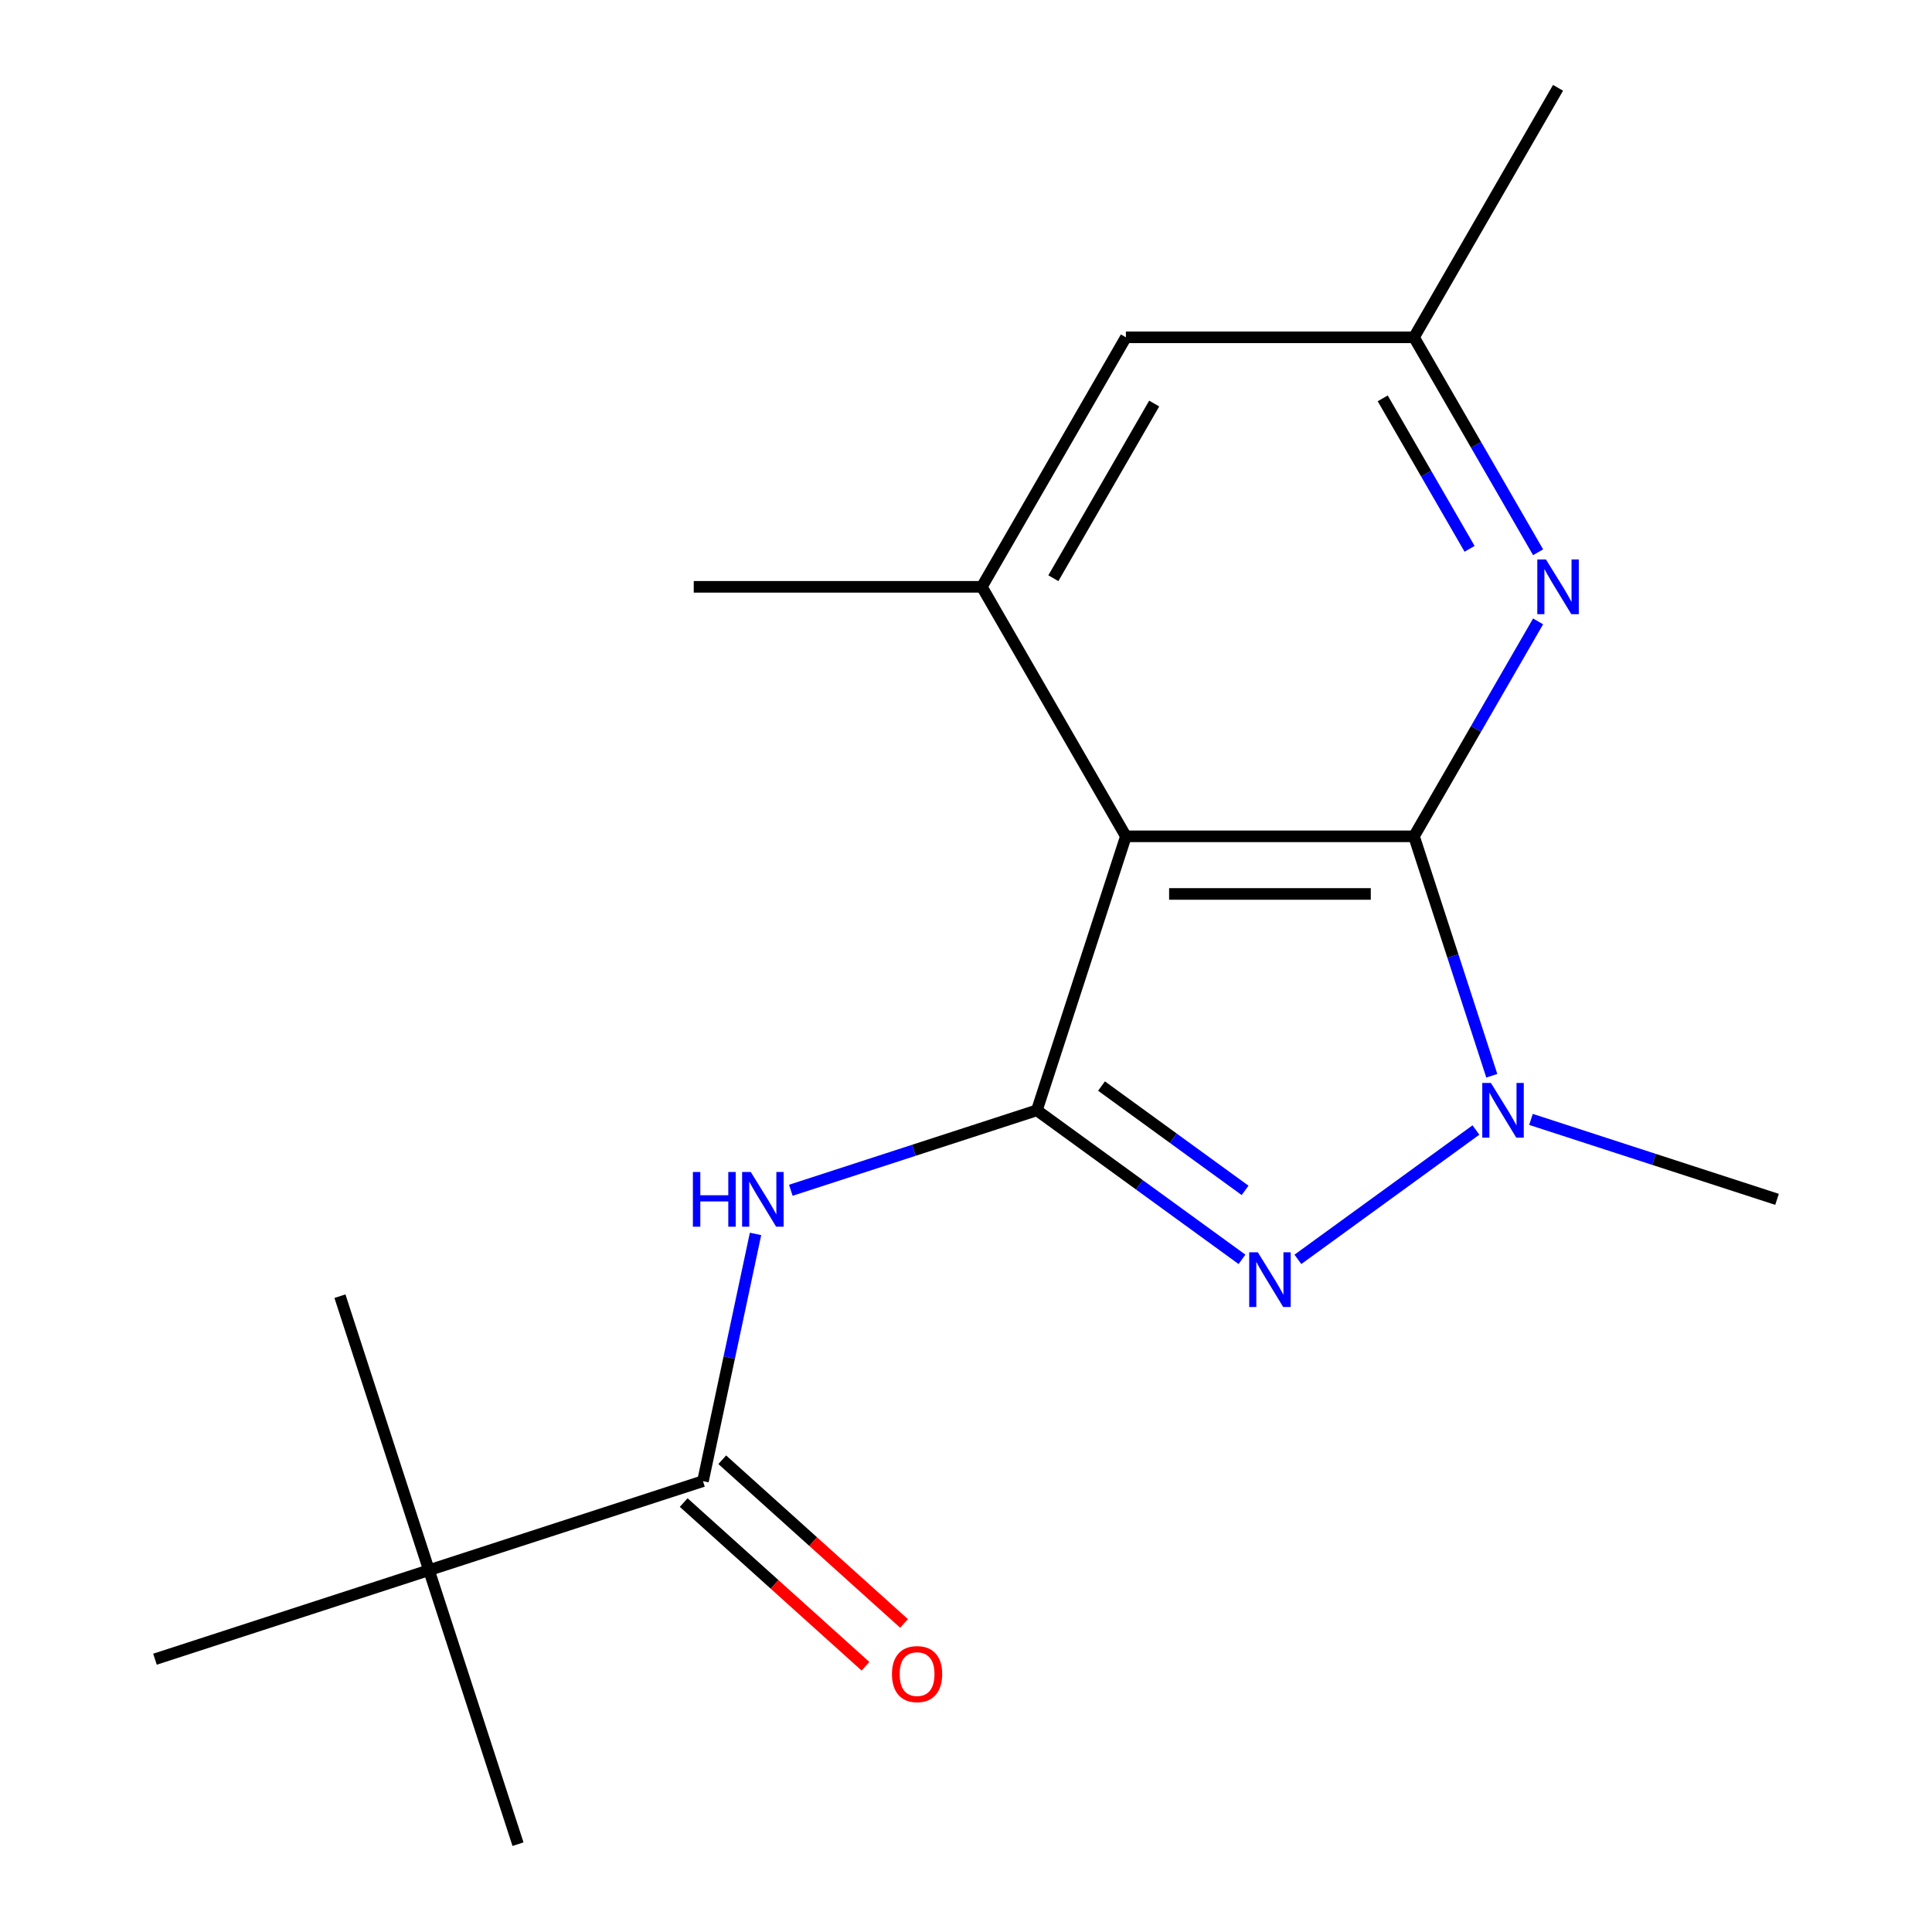 <?xml version='1.0' encoding='iso-8859-1'?>
<svg version='1.1' baseProfile='full'
              xmlns='http://www.w3.org/2000/svg'
                      xmlns:rdkit='http://www.rdkit.org/xml'
                      xmlns:xlink='http://www.w3.org/1999/xlink'
                  xml:space='preserve'
width='1000px' height='1000px' viewBox='0 0 1000 1000'>
<!-- END OF HEADER -->
<rect style='opacity:1.0;fill:#FFFFFF;stroke:none' width='1000' height='1000' x='0' y='0'> </rect>
<path class='bond-1' d='M 731.883,432.88 L 582.763,432.88' style='fill:none;fill-rule:evenodd;stroke:#000000;stroke-width:6px;stroke-linecap:butt;stroke-linejoin:miter;stroke-opacity:1' />
<path class='bond-1' d='M 709.515,462.704 L 605.131,462.704' style='fill:none;fill-rule:evenodd;stroke:#000000;stroke-width:6px;stroke-linecap:butt;stroke-linejoin:miter;stroke-opacity:1' />
<path class='bond-3' d='M 731.883,432.88 L 752.018,494.846' style='fill:none;fill-rule:evenodd;stroke:#000000;stroke-width:6px;stroke-linecap:butt;stroke-linejoin:miter;stroke-opacity:1' />
<path class='bond-3' d='M 752.018,494.846 L 772.152,556.813' style='fill:none;fill-rule:evenodd;stroke:#0000FF;stroke-width:6px;stroke-linecap:butt;stroke-linejoin:miter;stroke-opacity:1' />
<path class='bond-5' d='M 731.883,432.88 L 764,377.253' style='fill:none;fill-rule:evenodd;stroke:#000000;stroke-width:6px;stroke-linecap:butt;stroke-linejoin:miter;stroke-opacity:1' />
<path class='bond-5' d='M 764,377.253 L 796.116,321.626' style='fill:none;fill-rule:evenodd;stroke:#0000FF;stroke-width:6px;stroke-linecap:butt;stroke-linejoin:miter;stroke-opacity:1' />
<path class='bond-0' d='M 536.683,574.701 L 582.763,432.88' style='fill:none;fill-rule:evenodd;stroke:#000000;stroke-width:6px;stroke-linecap:butt;stroke-linejoin:miter;stroke-opacity:1' />
<path class='bond-4' d='M 536.683,574.701 L 473.006,595.391' style='fill:none;fill-rule:evenodd;stroke:#000000;stroke-width:6px;stroke-linecap:butt;stroke-linejoin:miter;stroke-opacity:1' />
<path class='bond-4' d='M 473.006,595.391 L 409.329,616.081' style='fill:none;fill-rule:evenodd;stroke:#0000FF;stroke-width:6px;stroke-linecap:butt;stroke-linejoin:miter;stroke-opacity:1' />
<path class='bond-18' d='M 536.683,574.701 L 589.769,613.271' style='fill:none;fill-rule:evenodd;stroke:#000000;stroke-width:6px;stroke-linecap:butt;stroke-linejoin:miter;stroke-opacity:1' />
<path class='bond-18' d='M 589.769,613.271 L 642.855,651.84' style='fill:none;fill-rule:evenodd;stroke:#0000FF;stroke-width:6px;stroke-linecap:butt;stroke-linejoin:miter;stroke-opacity:1' />
<path class='bond-18' d='M 570.139,562.144 L 607.299,589.143' style='fill:none;fill-rule:evenodd;stroke:#000000;stroke-width:6px;stroke-linecap:butt;stroke-linejoin:miter;stroke-opacity:1' />
<path class='bond-18' d='M 607.299,589.143 L 644.46,616.141' style='fill:none;fill-rule:evenodd;stroke:#0000FF;stroke-width:6px;stroke-linecap:butt;stroke-linejoin:miter;stroke-opacity:1' />
<path class='bond-7' d='M 582.763,432.88 L 508.203,303.738' style='fill:none;fill-rule:evenodd;stroke:#000000;stroke-width:6px;stroke-linecap:butt;stroke-linejoin:miter;stroke-opacity:1' />
<path class='bond-2' d='M 671.791,651.84 L 763.943,584.888' style='fill:none;fill-rule:evenodd;stroke:#0000FF;stroke-width:6px;stroke-linecap:butt;stroke-linejoin:miter;stroke-opacity:1' />
<path class='bond-12' d='M 792.432,579.402 L 856.109,600.092' style='fill:none;fill-rule:evenodd;stroke:#0000FF;stroke-width:6px;stroke-linecap:butt;stroke-linejoin:miter;stroke-opacity:1' />
<path class='bond-12' d='M 856.109,600.092 L 919.786,620.782' style='fill:none;fill-rule:evenodd;stroke:#000000;stroke-width:6px;stroke-linecap:butt;stroke-linejoin:miter;stroke-opacity:1' />
<path class='bond-6' d='M 391.059,638.67 L 377.458,702.657' style='fill:none;fill-rule:evenodd;stroke:#0000FF;stroke-width:6px;stroke-linecap:butt;stroke-linejoin:miter;stroke-opacity:1' />
<path class='bond-6' d='M 377.458,702.657 L 363.857,766.643' style='fill:none;fill-rule:evenodd;stroke:#000000;stroke-width:6px;stroke-linecap:butt;stroke-linejoin:miter;stroke-opacity:1' />
<path class='bond-10' d='M 796.116,285.85 L 764,230.223' style='fill:none;fill-rule:evenodd;stroke:#0000FF;stroke-width:6px;stroke-linecap:butt;stroke-linejoin:miter;stroke-opacity:1' />
<path class='bond-10' d='M 764,230.223 L 731.883,174.596' style='fill:none;fill-rule:evenodd;stroke:#000000;stroke-width:6px;stroke-linecap:butt;stroke-linejoin:miter;stroke-opacity:1' />
<path class='bond-10' d='M 760.653,284.074 L 738.171,245.135' style='fill:none;fill-rule:evenodd;stroke:#0000FF;stroke-width:6px;stroke-linecap:butt;stroke-linejoin:miter;stroke-opacity:1' />
<path class='bond-10' d='M 738.171,245.135 L 715.69,206.196' style='fill:none;fill-rule:evenodd;stroke:#000000;stroke-width:6px;stroke-linecap:butt;stroke-linejoin:miter;stroke-opacity:1' />
<path class='bond-8' d='M 363.857,766.643 L 222.036,812.724' style='fill:none;fill-rule:evenodd;stroke:#000000;stroke-width:6px;stroke-linecap:butt;stroke-linejoin:miter;stroke-opacity:1' />
<path class='bond-11' d='M 353.879,777.725 L 400.924,820.084' style='fill:none;fill-rule:evenodd;stroke:#000000;stroke-width:6px;stroke-linecap:butt;stroke-linejoin:miter;stroke-opacity:1' />
<path class='bond-11' d='M 400.924,820.084 L 447.969,862.444' style='fill:none;fill-rule:evenodd;stroke:#FF0000;stroke-width:6px;stroke-linecap:butt;stroke-linejoin:miter;stroke-opacity:1' />
<path class='bond-11' d='M 373.836,755.561 L 420.88,797.921' style='fill:none;fill-rule:evenodd;stroke:#000000;stroke-width:6px;stroke-linecap:butt;stroke-linejoin:miter;stroke-opacity:1' />
<path class='bond-11' d='M 420.88,797.921 L 467.925,840.28' style='fill:none;fill-rule:evenodd;stroke:#FF0000;stroke-width:6px;stroke-linecap:butt;stroke-linejoin:miter;stroke-opacity:1' />
<path class='bond-13' d='M 508.203,303.738 L 359.083,303.738' style='fill:none;fill-rule:evenodd;stroke:#000000;stroke-width:6px;stroke-linecap:butt;stroke-linejoin:miter;stroke-opacity:1' />
<path class='bond-19' d='M 508.203,303.738 L 582.763,174.596' style='fill:none;fill-rule:evenodd;stroke:#000000;stroke-width:6px;stroke-linecap:butt;stroke-linejoin:miter;stroke-opacity:1' />
<path class='bond-19' d='M 545.216,299.279 L 597.408,208.88' style='fill:none;fill-rule:evenodd;stroke:#000000;stroke-width:6px;stroke-linecap:butt;stroke-linejoin:miter;stroke-opacity:1' />
<path class='bond-14' d='M 222.036,812.724 L 268.117,954.545' style='fill:none;fill-rule:evenodd;stroke:#000000;stroke-width:6px;stroke-linecap:butt;stroke-linejoin:miter;stroke-opacity:1' />
<path class='bond-15' d='M 222.036,812.724 L 175.955,670.902' style='fill:none;fill-rule:evenodd;stroke:#000000;stroke-width:6px;stroke-linecap:butt;stroke-linejoin:miter;stroke-opacity:1' />
<path class='bond-16' d='M 222.036,812.724 L 80.214,858.805' style='fill:none;fill-rule:evenodd;stroke:#000000;stroke-width:6px;stroke-linecap:butt;stroke-linejoin:miter;stroke-opacity:1' />
<path class='bond-9' d='M 582.763,174.596 L 731.883,174.596' style='fill:none;fill-rule:evenodd;stroke:#000000;stroke-width:6px;stroke-linecap:butt;stroke-linejoin:miter;stroke-opacity:1' />
<path class='bond-17' d='M 731.883,174.596 L 806.443,45.455' style='fill:none;fill-rule:evenodd;stroke:#000000;stroke-width:6px;stroke-linecap:butt;stroke-linejoin:miter;stroke-opacity:1' />
<path  class='atom-3' d='M 651.063 648.192
L 660.343 663.192
Q 661.263 664.672, 662.743 667.352
Q 664.223 670.032, 664.303 670.192
L 664.303 648.192
L 668.063 648.192
L 668.063 676.512
L 664.183 676.512
L 654.223 660.112
Q 653.063 658.192, 651.823 655.992
Q 650.623 653.792, 650.263 653.112
L 650.263 676.512
L 646.583 676.512
L 646.583 648.192
L 651.063 648.192
' fill='#0000FF'/>
<path  class='atom-4' d='M 771.704 560.541
L 780.984 575.541
Q 781.904 577.021, 783.384 579.701
Q 784.864 582.381, 784.944 582.541
L 784.944 560.541
L 788.704 560.541
L 788.704 588.861
L 784.824 588.861
L 774.864 572.461
Q 773.704 570.541, 772.464 568.341
Q 771.264 566.141, 770.904 565.461
L 770.904 588.861
L 767.224 588.861
L 767.224 560.541
L 771.704 560.541
' fill='#0000FF'/>
<path  class='atom-5' d='M 358.641 606.622
L 362.481 606.622
L 362.481 618.662
L 376.961 618.662
L 376.961 606.622
L 380.801 606.622
L 380.801 634.942
L 376.961 634.942
L 376.961 621.862
L 362.481 621.862
L 362.481 634.942
L 358.641 634.942
L 358.641 606.622
' fill='#0000FF'/>
<path  class='atom-5' d='M 388.601 606.622
L 397.881 621.622
Q 398.801 623.102, 400.281 625.782
Q 401.761 628.462, 401.841 628.622
L 401.841 606.622
L 405.601 606.622
L 405.601 634.942
L 401.721 634.942
L 391.761 618.542
Q 390.601 616.622, 389.361 614.422
Q 388.161 612.222, 387.801 611.542
L 387.801 634.942
L 384.121 634.942
L 384.121 606.622
L 388.601 606.622
' fill='#0000FF'/>
<path  class='atom-6' d='M 800.183 289.578
L 809.463 304.578
Q 810.383 306.058, 811.863 308.738
Q 813.343 311.418, 813.423 311.578
L 813.423 289.578
L 817.183 289.578
L 817.183 317.898
L 813.303 317.898
L 803.343 301.498
Q 802.183 299.578, 800.943 297.378
Q 799.743 295.178, 799.383 294.498
L 799.383 317.898
L 795.703 317.898
L 795.703 289.578
L 800.183 289.578
' fill='#0000FF'/>
<path  class='atom-12' d='M 461.675 866.504
Q 461.675 859.704, 465.035 855.904
Q 468.395 852.104, 474.675 852.104
Q 480.955 852.104, 484.315 855.904
Q 487.675 859.704, 487.675 866.504
Q 487.675 873.384, 484.275 877.304
Q 480.875 881.184, 474.675 881.184
Q 468.435 881.184, 465.035 877.304
Q 461.675 873.424, 461.675 866.504
M 474.675 877.984
Q 478.995 877.984, 481.315 875.104
Q 483.675 872.184, 483.675 866.504
Q 483.675 860.944, 481.315 858.144
Q 478.995 855.304, 474.675 855.304
Q 470.355 855.304, 467.995 858.104
Q 465.675 860.904, 465.675 866.504
Q 465.675 872.224, 467.995 875.104
Q 470.355 877.984, 474.675 877.984
' fill='#FF0000'/>
</svg>
